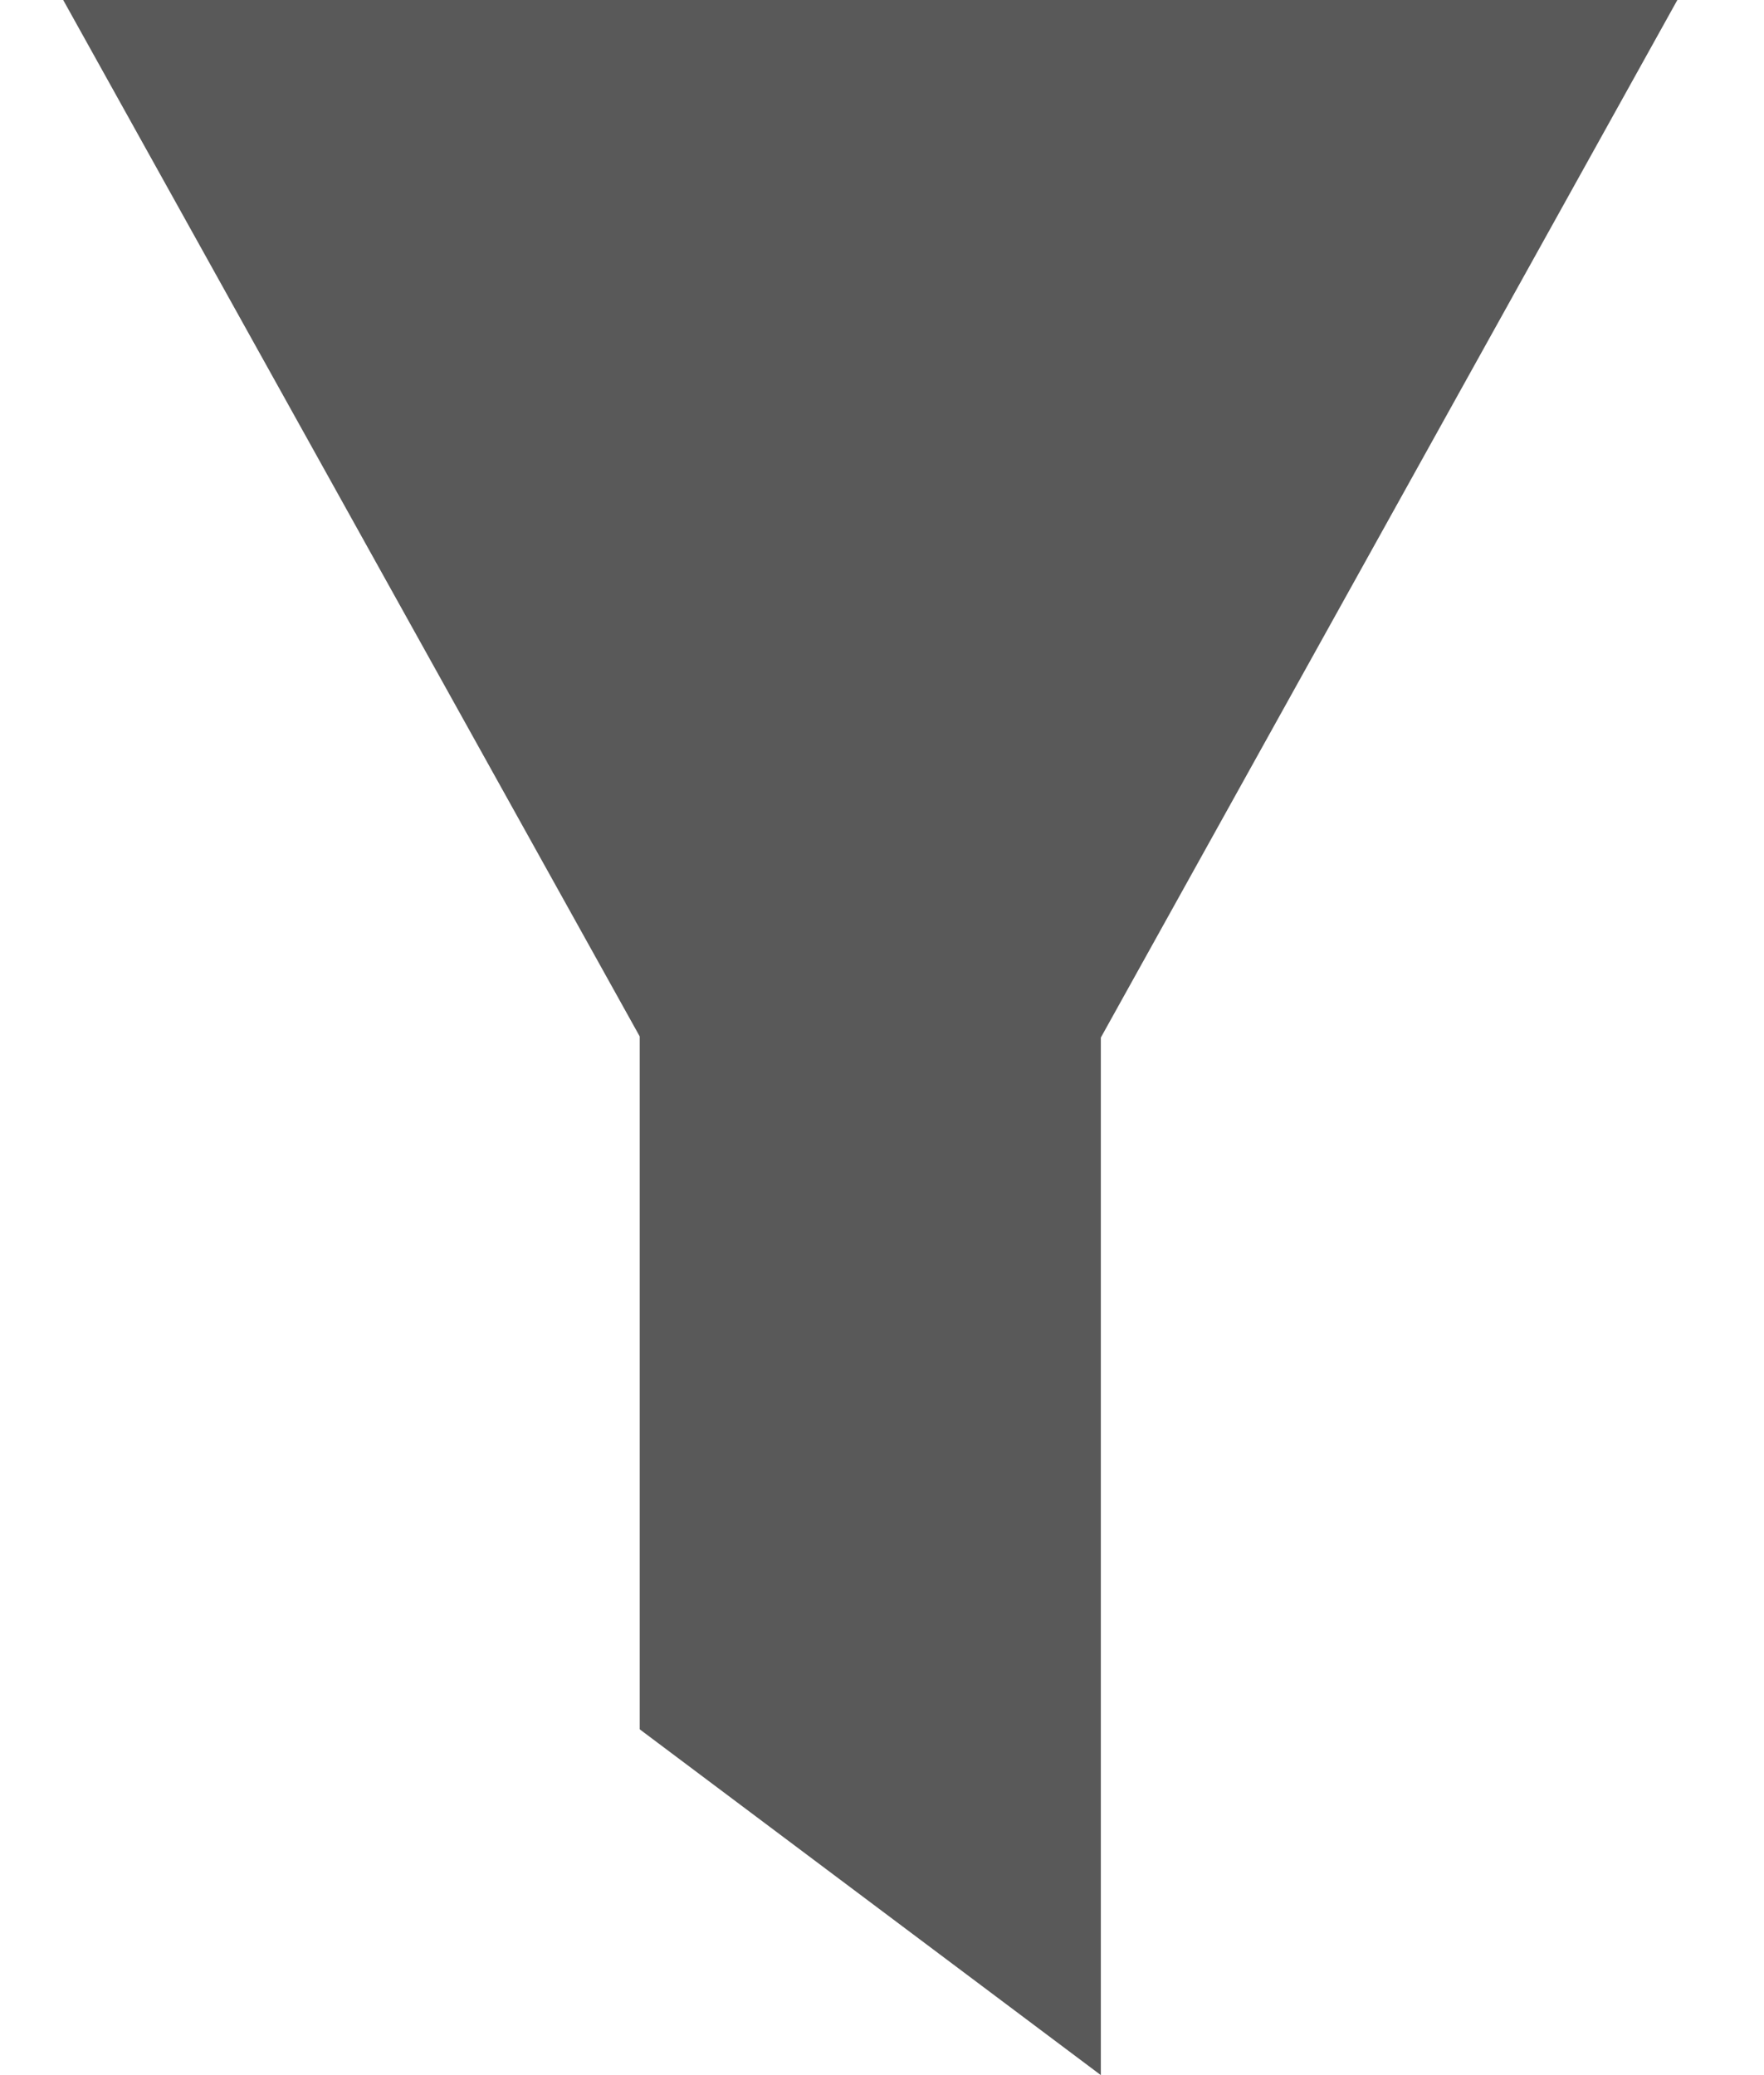 <?xml version="1.0" encoding="UTF-8"?>
<svg width="17px" height="20px" viewBox="0 0 17 20" version="1.1" xmlns="http://www.w3.org/2000/svg" xmlns:xlink="http://www.w3.org/1999/xlink">
    <title>Icon 23x23 - List</title>
    <g id="FG+-Additions" stroke="none" stroke-width="1" fill="none" fill-rule="evenodd">
        <g id="FG+-Mobile-Map" transform="translate(-324, -248)" fill="#595959" fill-rule="nonzero">
            <g id="Filter-Icon" transform="translate(310, 235)">
                <g id="Group" transform="translate(12, 13)">
                    <g id="FG-App-Material-Icons__filter-v1" transform="translate(2.609, 0)">
                        <polygon id="Path" points="0 0 15.556 0 10 10 10 20 5.556 16.667 5.556 9.989"></polygon>
                    </g>
                </g>
            </g>
        </g>
    </g>
</svg>
